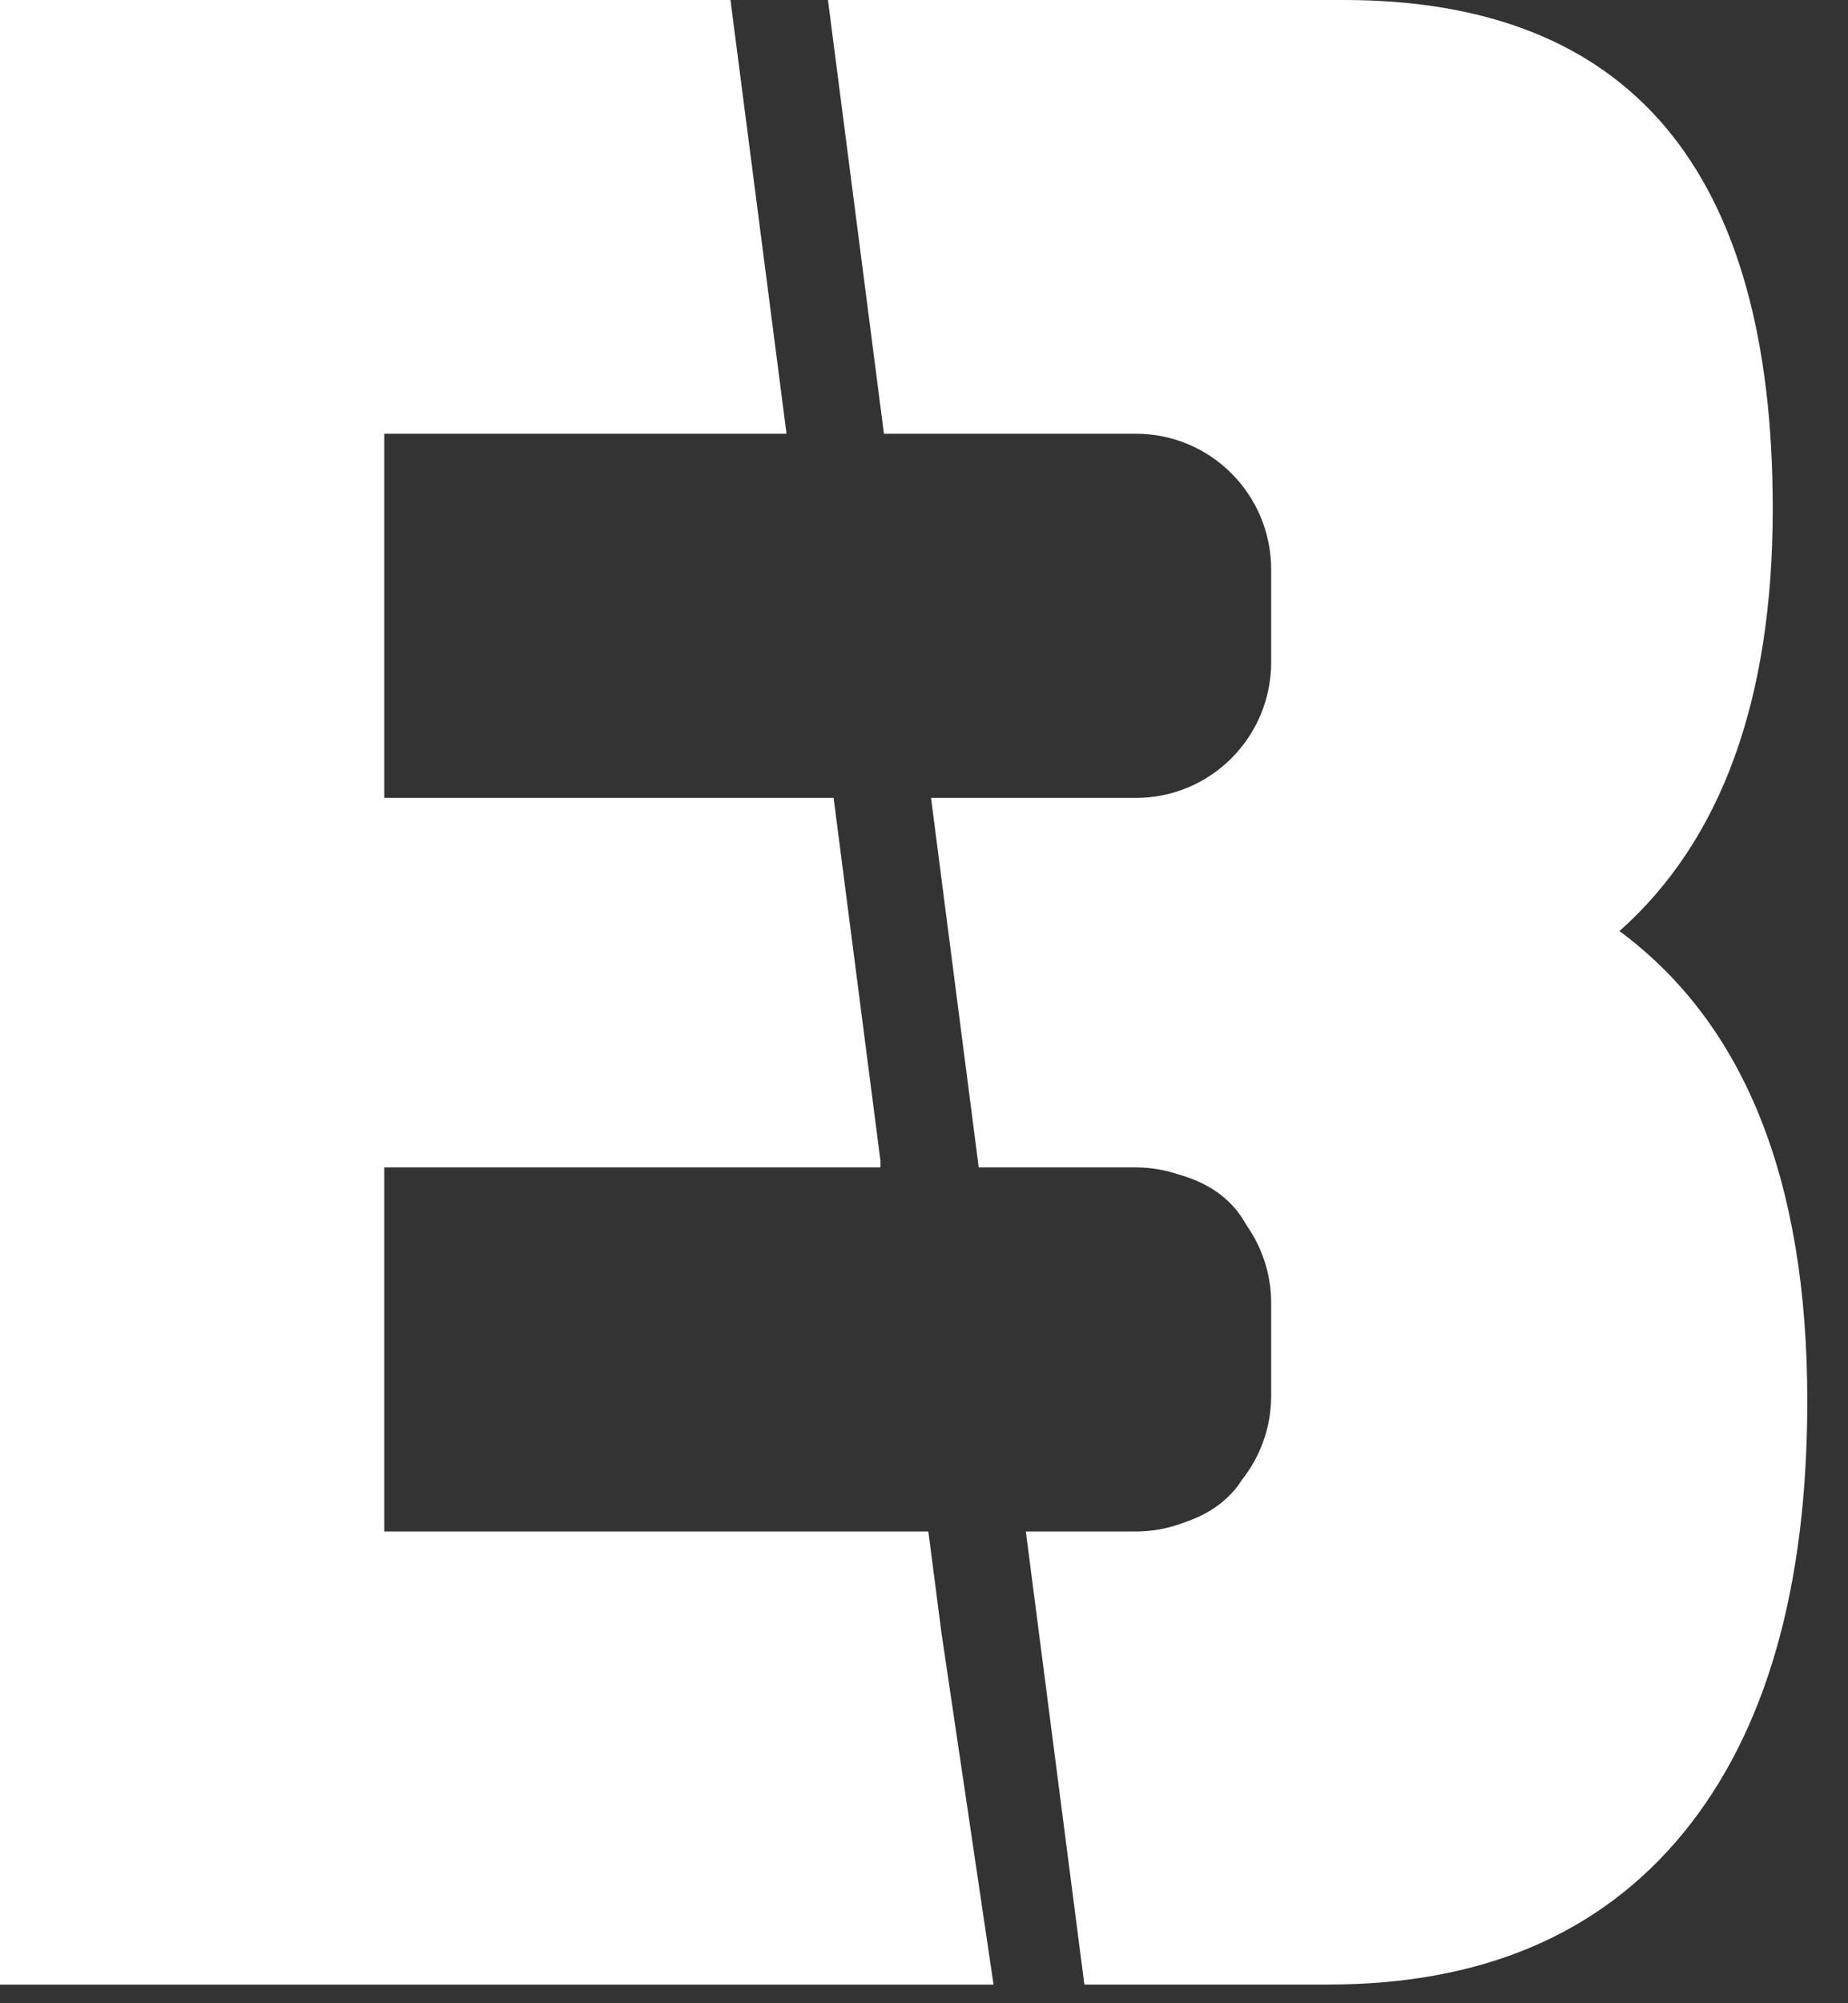 <svg width="36" height="39" viewBox="0 0 36 39" fill="none" xmlns="http://www.w3.org/2000/svg">
<rect x="0" y="0" width="36" height="39" fill="#333333" stroke="none"/>
<path d="M14.23 0L15.322 8.444H7.485V15.534H16.239L17.152 22.602V22.727H7.485V29.816H18.085L18.338 31.774L19.355 38.637H0V0H14.23ZM26.176 0C31.748 0 34.534 3.301 34.534 9.902C34.534 13.619 33.537 16.361 31.546 18.128L31.549 18.127C33.987 19.932 35.207 22.98 35.207 27.273C35.207 30.916 34.401 33.721 32.79 35.687C31.178 37.653 28.873 38.636 25.875 38.636H21.124L19.984 29.816H22.13C22.466 29.816 22.786 29.75 23.082 29.635C23.495 29.496 23.828 29.279 24.075 28.977C24.116 28.928 24.153 28.871 24.19 28.815C24.548 28.364 24.763 27.795 24.763 27.174V25.369C24.763 24.803 24.583 24.279 24.28 23.849C24.223 23.747 24.16 23.652 24.092 23.566C23.826 23.236 23.451 23.005 22.975 22.87C22.709 22.78 22.425 22.728 22.129 22.727H19.066L18.137 15.534H22.128C23.583 15.534 24.763 14.351 24.763 12.892V11.087C24.763 9.627 23.583 8.444 22.128 8.444H17.276C17.257 8.444 17.239 8.446 17.22 8.446L16.129 0H26.176Z" fill="white"/>
</svg>
